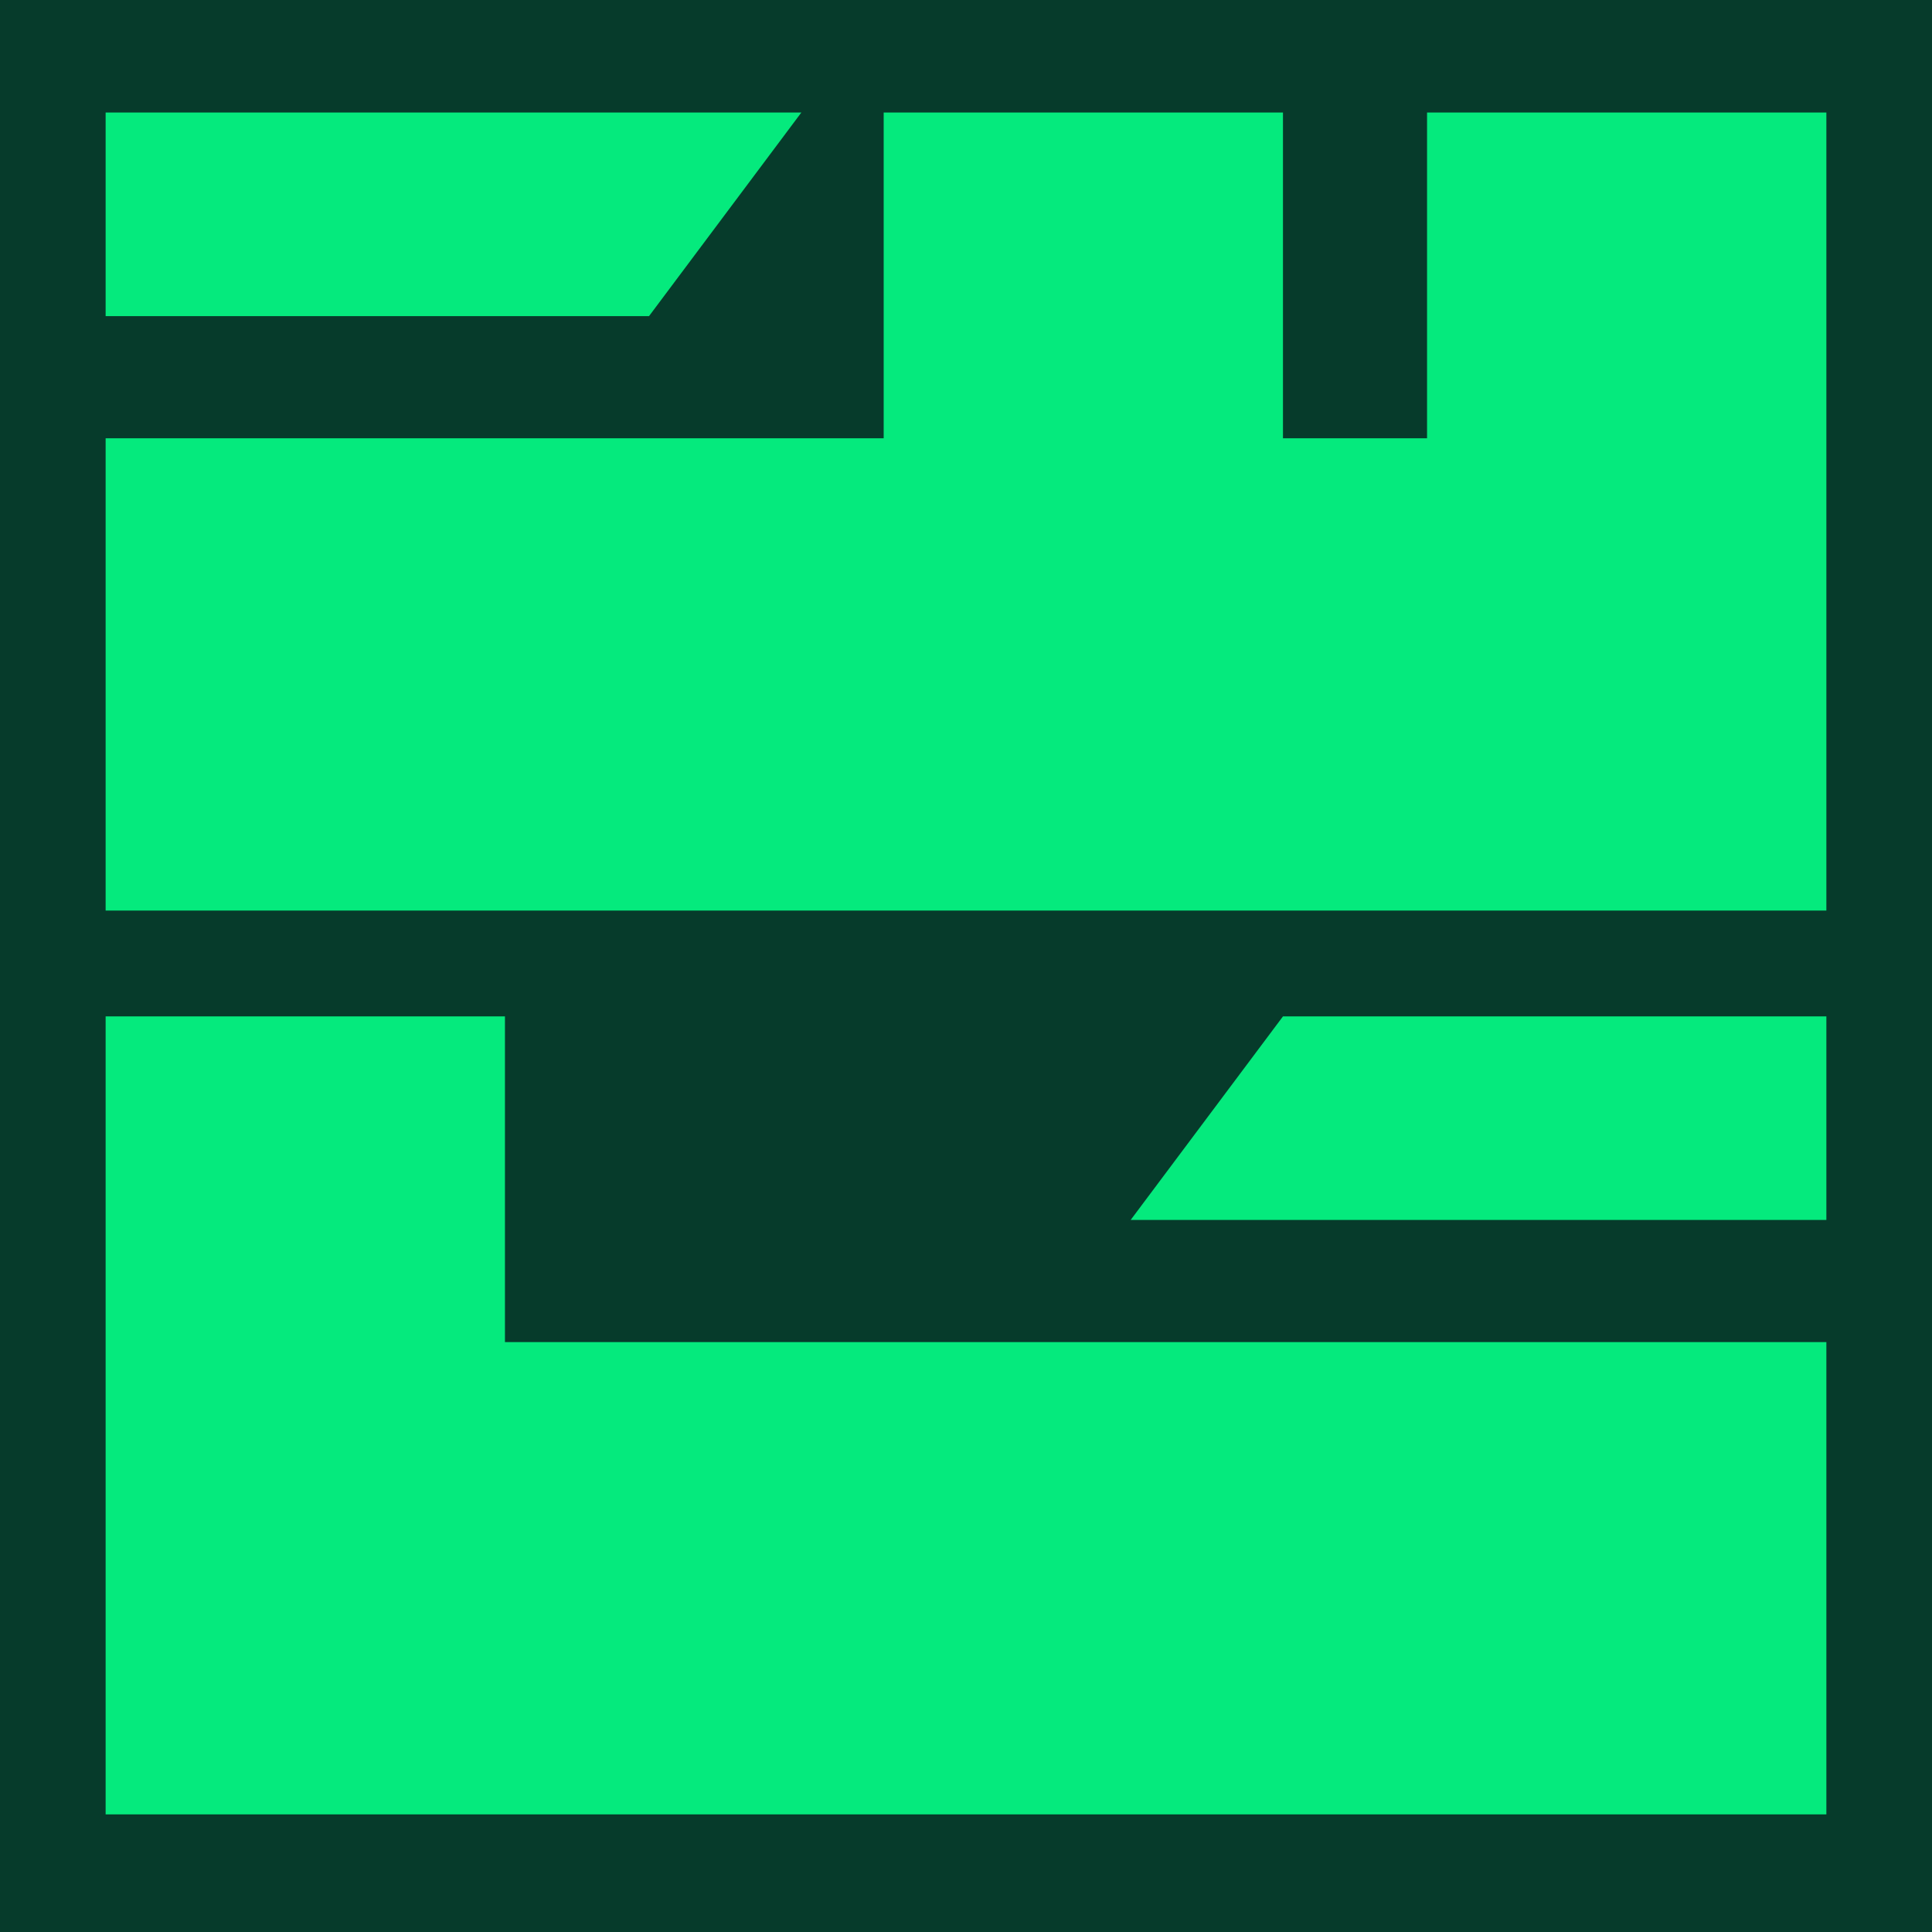 <svg width="95" height="95" viewBox="0 0 95 95" fill="none" xmlns="http://www.w3.org/2000/svg">
<g clip-path="url(#clip0_1430_3215)">
<path d="M95 0H0V95H95V0Z" fill="#063B2B"/>
<path d="M63.086 49.978L55.597 59.987H89.806V49.978H63.086ZM63.086 49.978L55.597 59.987H89.806V49.978H63.086ZM31.914 15.544L39.403 5.534H5.194V15.544H31.914ZM89.806 5.534H70.171V21.55H63.086V5.534H43.452V21.55H5.194V44.773H89.806V5.534ZM25.234 65.993H24.829V49.978H5.194V89.216H89.806V65.993H25.234Z" fill="#05EA7D"/>
</g>
<defs>
<clipPath id="clip0_1430_3215">
<rect width="95" height="95" fill="white"/>
</clipPath>
</defs>
</svg>
